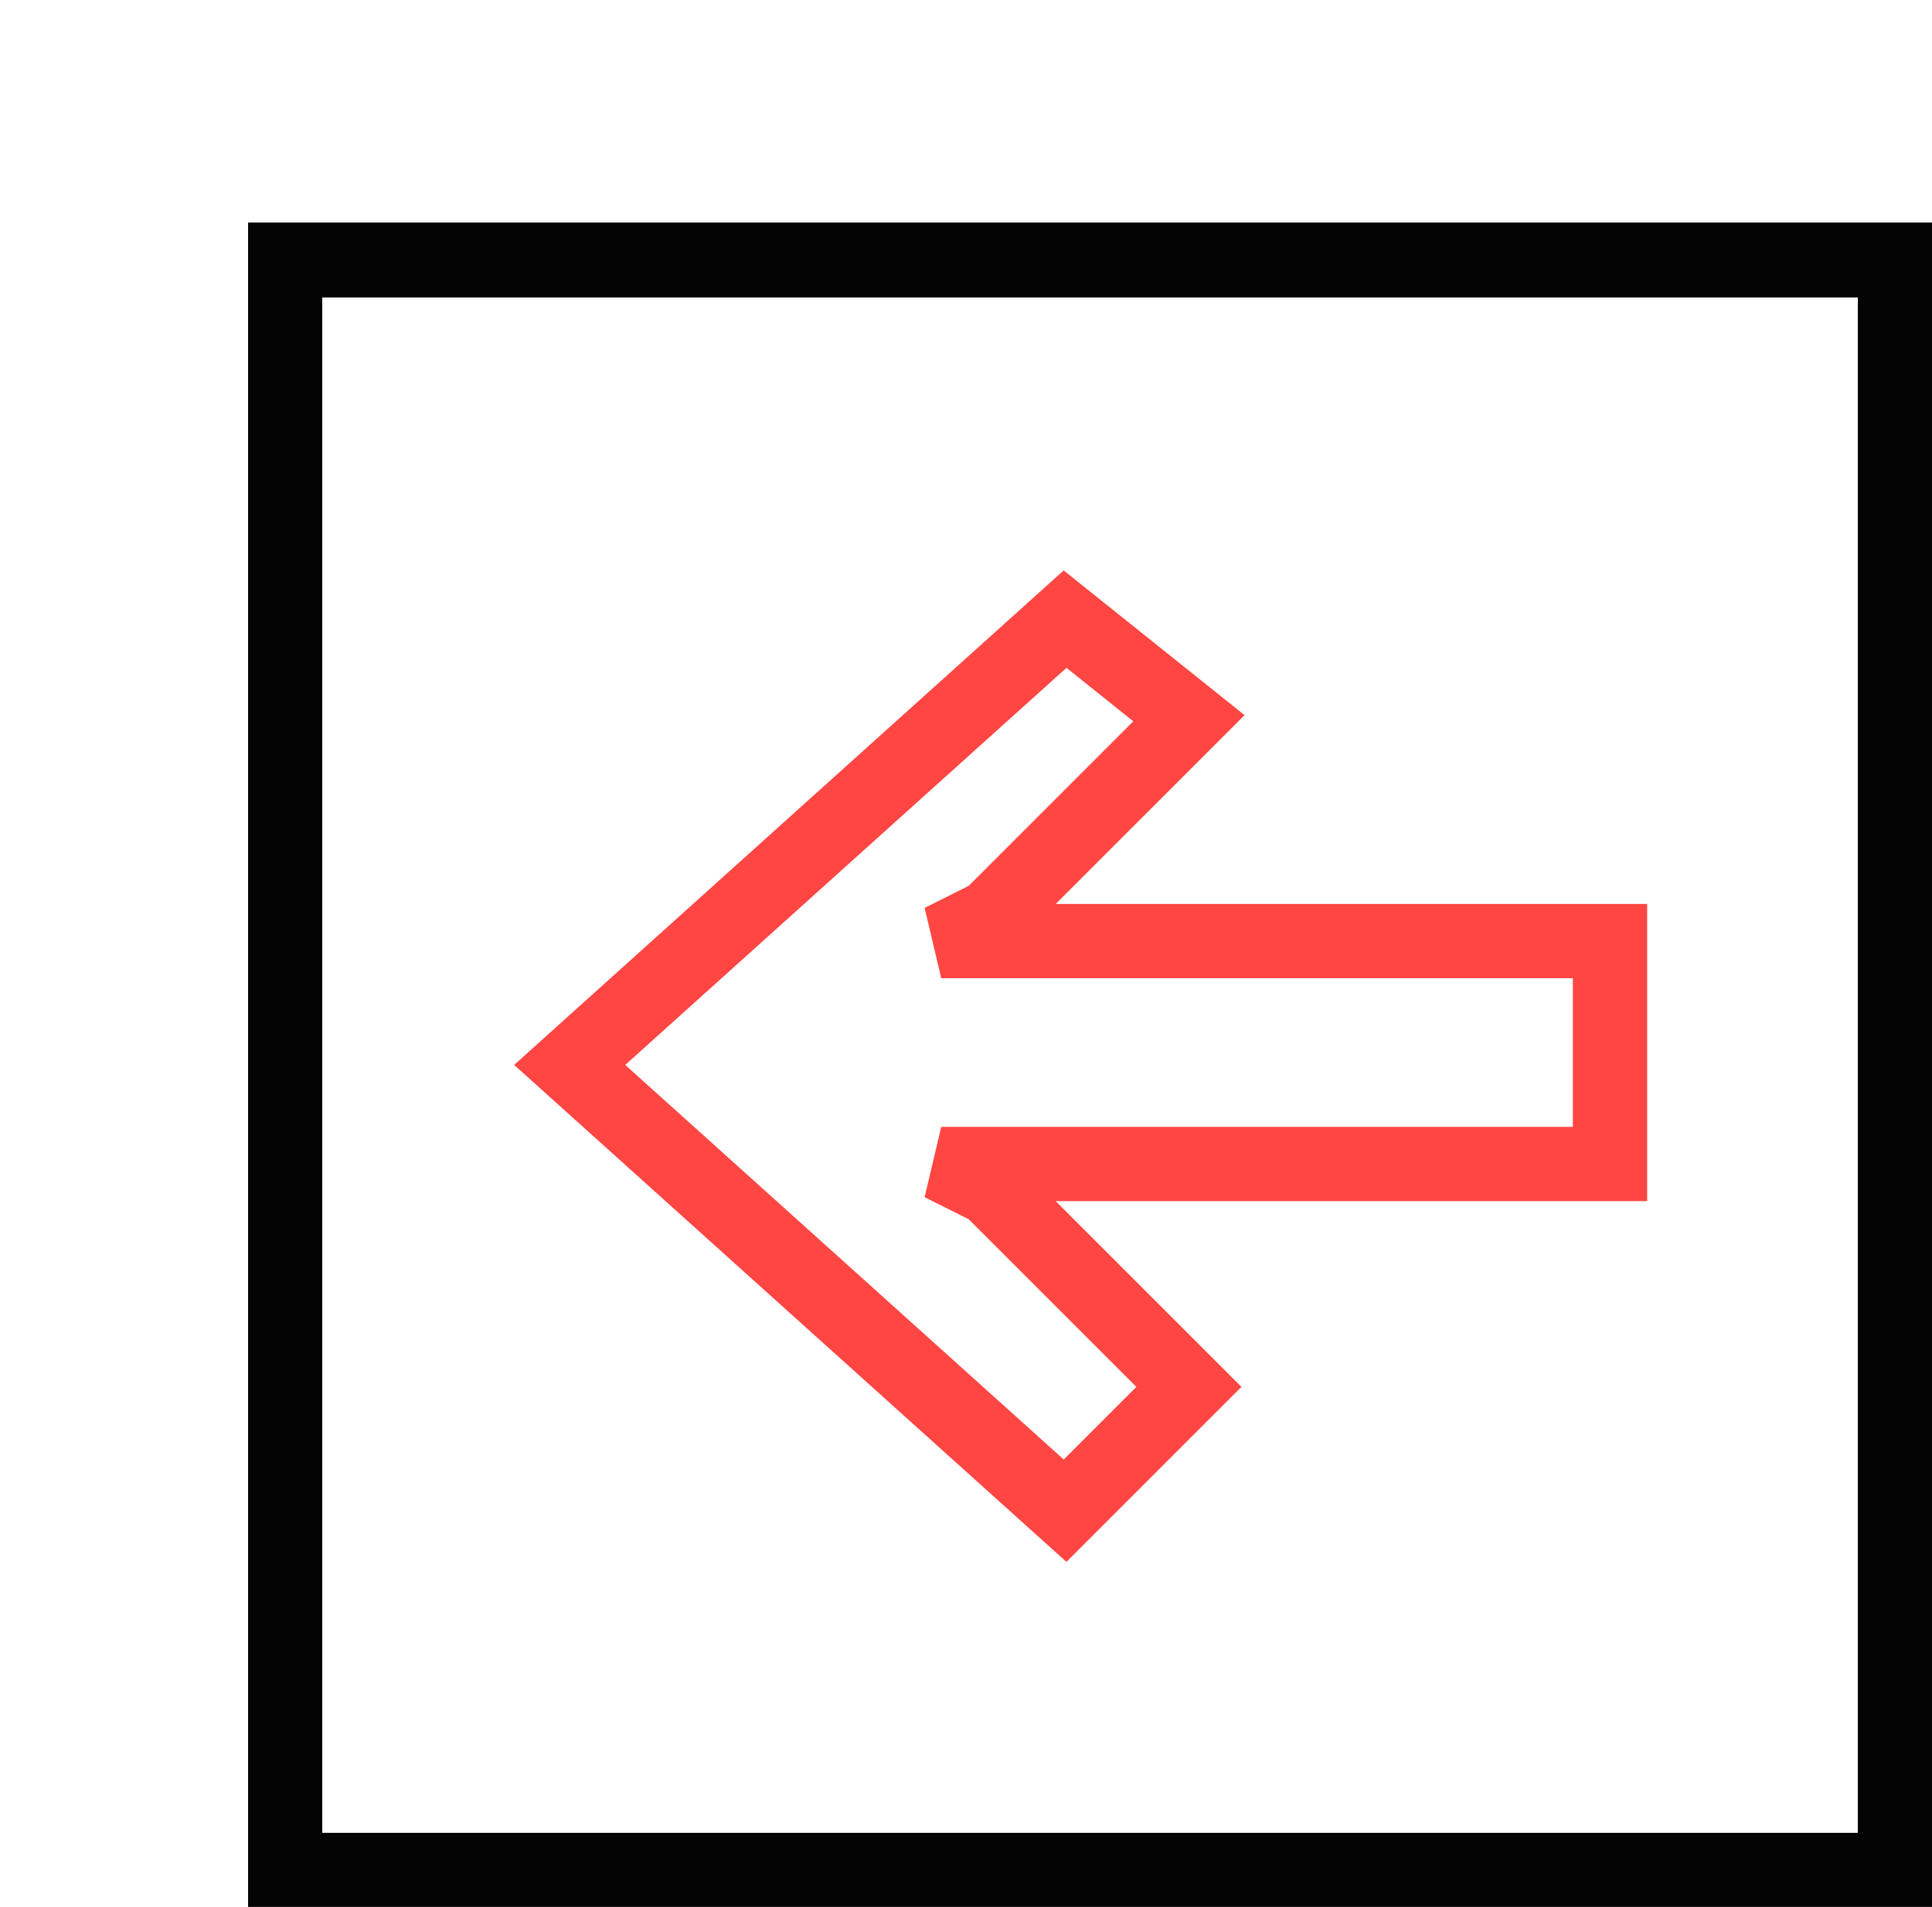 <?xml version="1.0" encoding="UTF-8"?>
<svg xmlns="http://www.w3.org/2000/svg" width="78" height="77" viewBox="0 0 78 77" fill="none">
  <g filter="url(#filter0_d_666_1131)">
    <rect width="62" height="62" transform="matrix(-1 0 0 1 65 3)" fill="white" shape-rendering="crispEdges"></rect>
    <rect x="1.5" y="-1.5" width="65" height="65" transform="matrix(-1 0 0 1 68 3)" stroke="#040404" stroke-width="3" shape-rendering="crispEdges"></rect>
    <path d="M33 52L38 47L30 39L28 38H30H55V29H30H28L30 28L38 20L33 16L13 34L33 52Z" stroke="#FF4642" stroke-width="3"></path>
  </g>
  <defs>
    <filter id="filter0_d_666_1131" x="0" y="0" width="78" height="77" color-interpolation-filters="sRGB">
      <feFlood flood-opacity="0" result="BackgroundImageFix"></feFlood>
      <feColorMatrix in="SourceAlpha" type="matrix" values="0 0 0 0 0 0 0 0 0 0 0 0 0 0 0 0 0 0 127 0" result="hardAlpha"></feColorMatrix>
      <feOffset dx="10" dy="9"></feOffset>
      <feComposite in2="hardAlpha" operator="out"></feComposite>
      <feColorMatrix type="matrix" values="0 0 0 0 0.016 0 0 0 0 0.016 0 0 0 0 0.016 0 0 0 1 0"></feColorMatrix>
      <feBlend mode="normal" in2="BackgroundImageFix" result="effect1_dropShadow_666_1131"></feBlend>
      <feBlend mode="normal" in="SourceGraphic" in2="effect1_dropShadow_666_1131" result="shape"></feBlend>
    </filter>
  </defs>
</svg>
